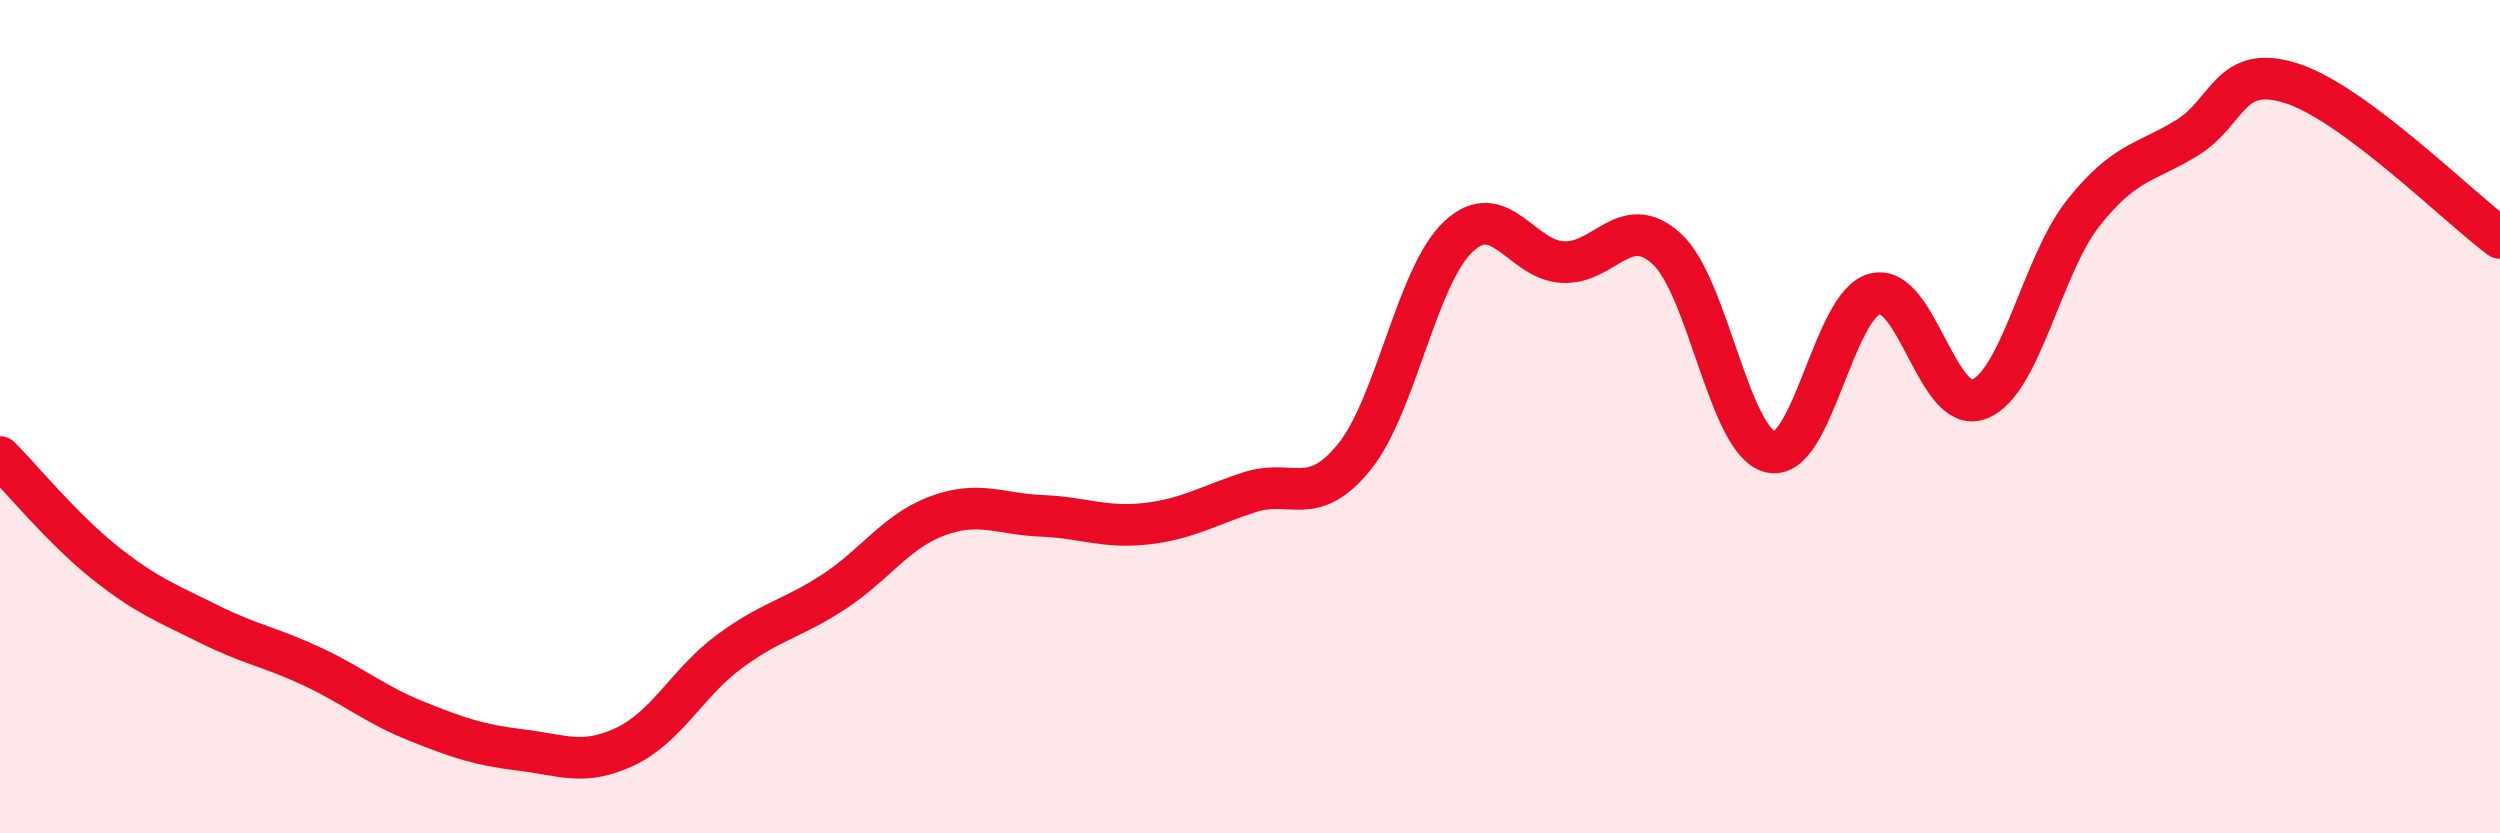 
    <svg width="60" height="20" viewBox="0 0 60 20" xmlns="http://www.w3.org/2000/svg">
      <path
        d="M 0,10.97 C 0.5,11.47 1.5,12.69 2.5,13.49 C 3.5,14.29 4,14.47 5,14.97 C 6,15.47 6.5,15.53 7.5,16 C 8.5,16.47 9,16.91 10,17.31 C 11,17.71 11.5,17.88 12.5,18 C 13.5,18.12 14,18.39 15,17.92 C 16,17.45 16.5,16.38 17.5,15.64 C 18.5,14.9 19,14.86 20,14.21 C 21,13.56 21.5,12.75 22.5,12.38 C 23.5,12.01 24,12.34 25,12.38 C 26,12.42 26.5,12.68 27.5,12.57 C 28.5,12.46 29,12.13 30,11.81 C 31,11.49 31.5,12.2 32.5,10.97 C 33.5,9.74 34,6.62 35,5.68 C 36,4.74 36.5,6.23 37.5,6.29 C 38.5,6.35 39,5.06 40,5.97 C 41,6.88 41.5,10.63 42.5,10.85 C 43.5,11.07 44,7.3 45,7.05 C 46,6.8 46.5,9.97 47.5,9.58 C 48.5,9.19 49,6.37 50,5.11 C 51,3.85 51.5,3.92 52.5,3.3 C 53.5,2.68 53.5,1.52 55,2 C 56.5,2.48 59,4.97 60,5.71L60 20L0 20Z"
        fill="#EB0A25"
        opacity="0.1"
        stroke-linecap="round"
        stroke-linejoin="round"
      />
      <path
        d="M 0,10.97 C 0.5,11.47 1.5,12.69 2.5,13.49 C 3.5,14.29 4,14.47 5,14.97 C 6,15.47 6.5,15.53 7.5,16 C 8.5,16.47 9,16.91 10,17.31 C 11,17.71 11.5,17.88 12.5,18 C 13.5,18.12 14,18.39 15,17.92 C 16,17.45 16.5,16.38 17.5,15.64 C 18.5,14.9 19,14.86 20,14.21 C 21,13.56 21.5,12.75 22.5,12.38 C 23.5,12.01 24,12.34 25,12.38 C 26,12.42 26.5,12.68 27.5,12.57 C 28.5,12.46 29,12.13 30,11.81 C 31,11.49 31.5,12.2 32.5,10.97 C 33.5,9.74 34,6.62 35,5.68 C 36,4.74 36.5,6.23 37.5,6.29 C 38.5,6.35 39,5.06 40,5.97 C 41,6.88 41.5,10.63 42.5,10.85 C 43.5,11.07 44,7.3 45,7.05 C 46,6.8 46.5,9.97 47.5,9.58 C 48.5,9.19 49,6.37 50,5.11 C 51,3.85 51.5,3.92 52.5,3.3 C 53.5,2.68 53.5,1.52 55,2 C 56.5,2.48 59,4.97 60,5.71"
        stroke="#EB0A25"
        stroke-width="1"
        fill="none"
        stroke-linecap="round"
        stroke-linejoin="round"
      />
    </svg>
  